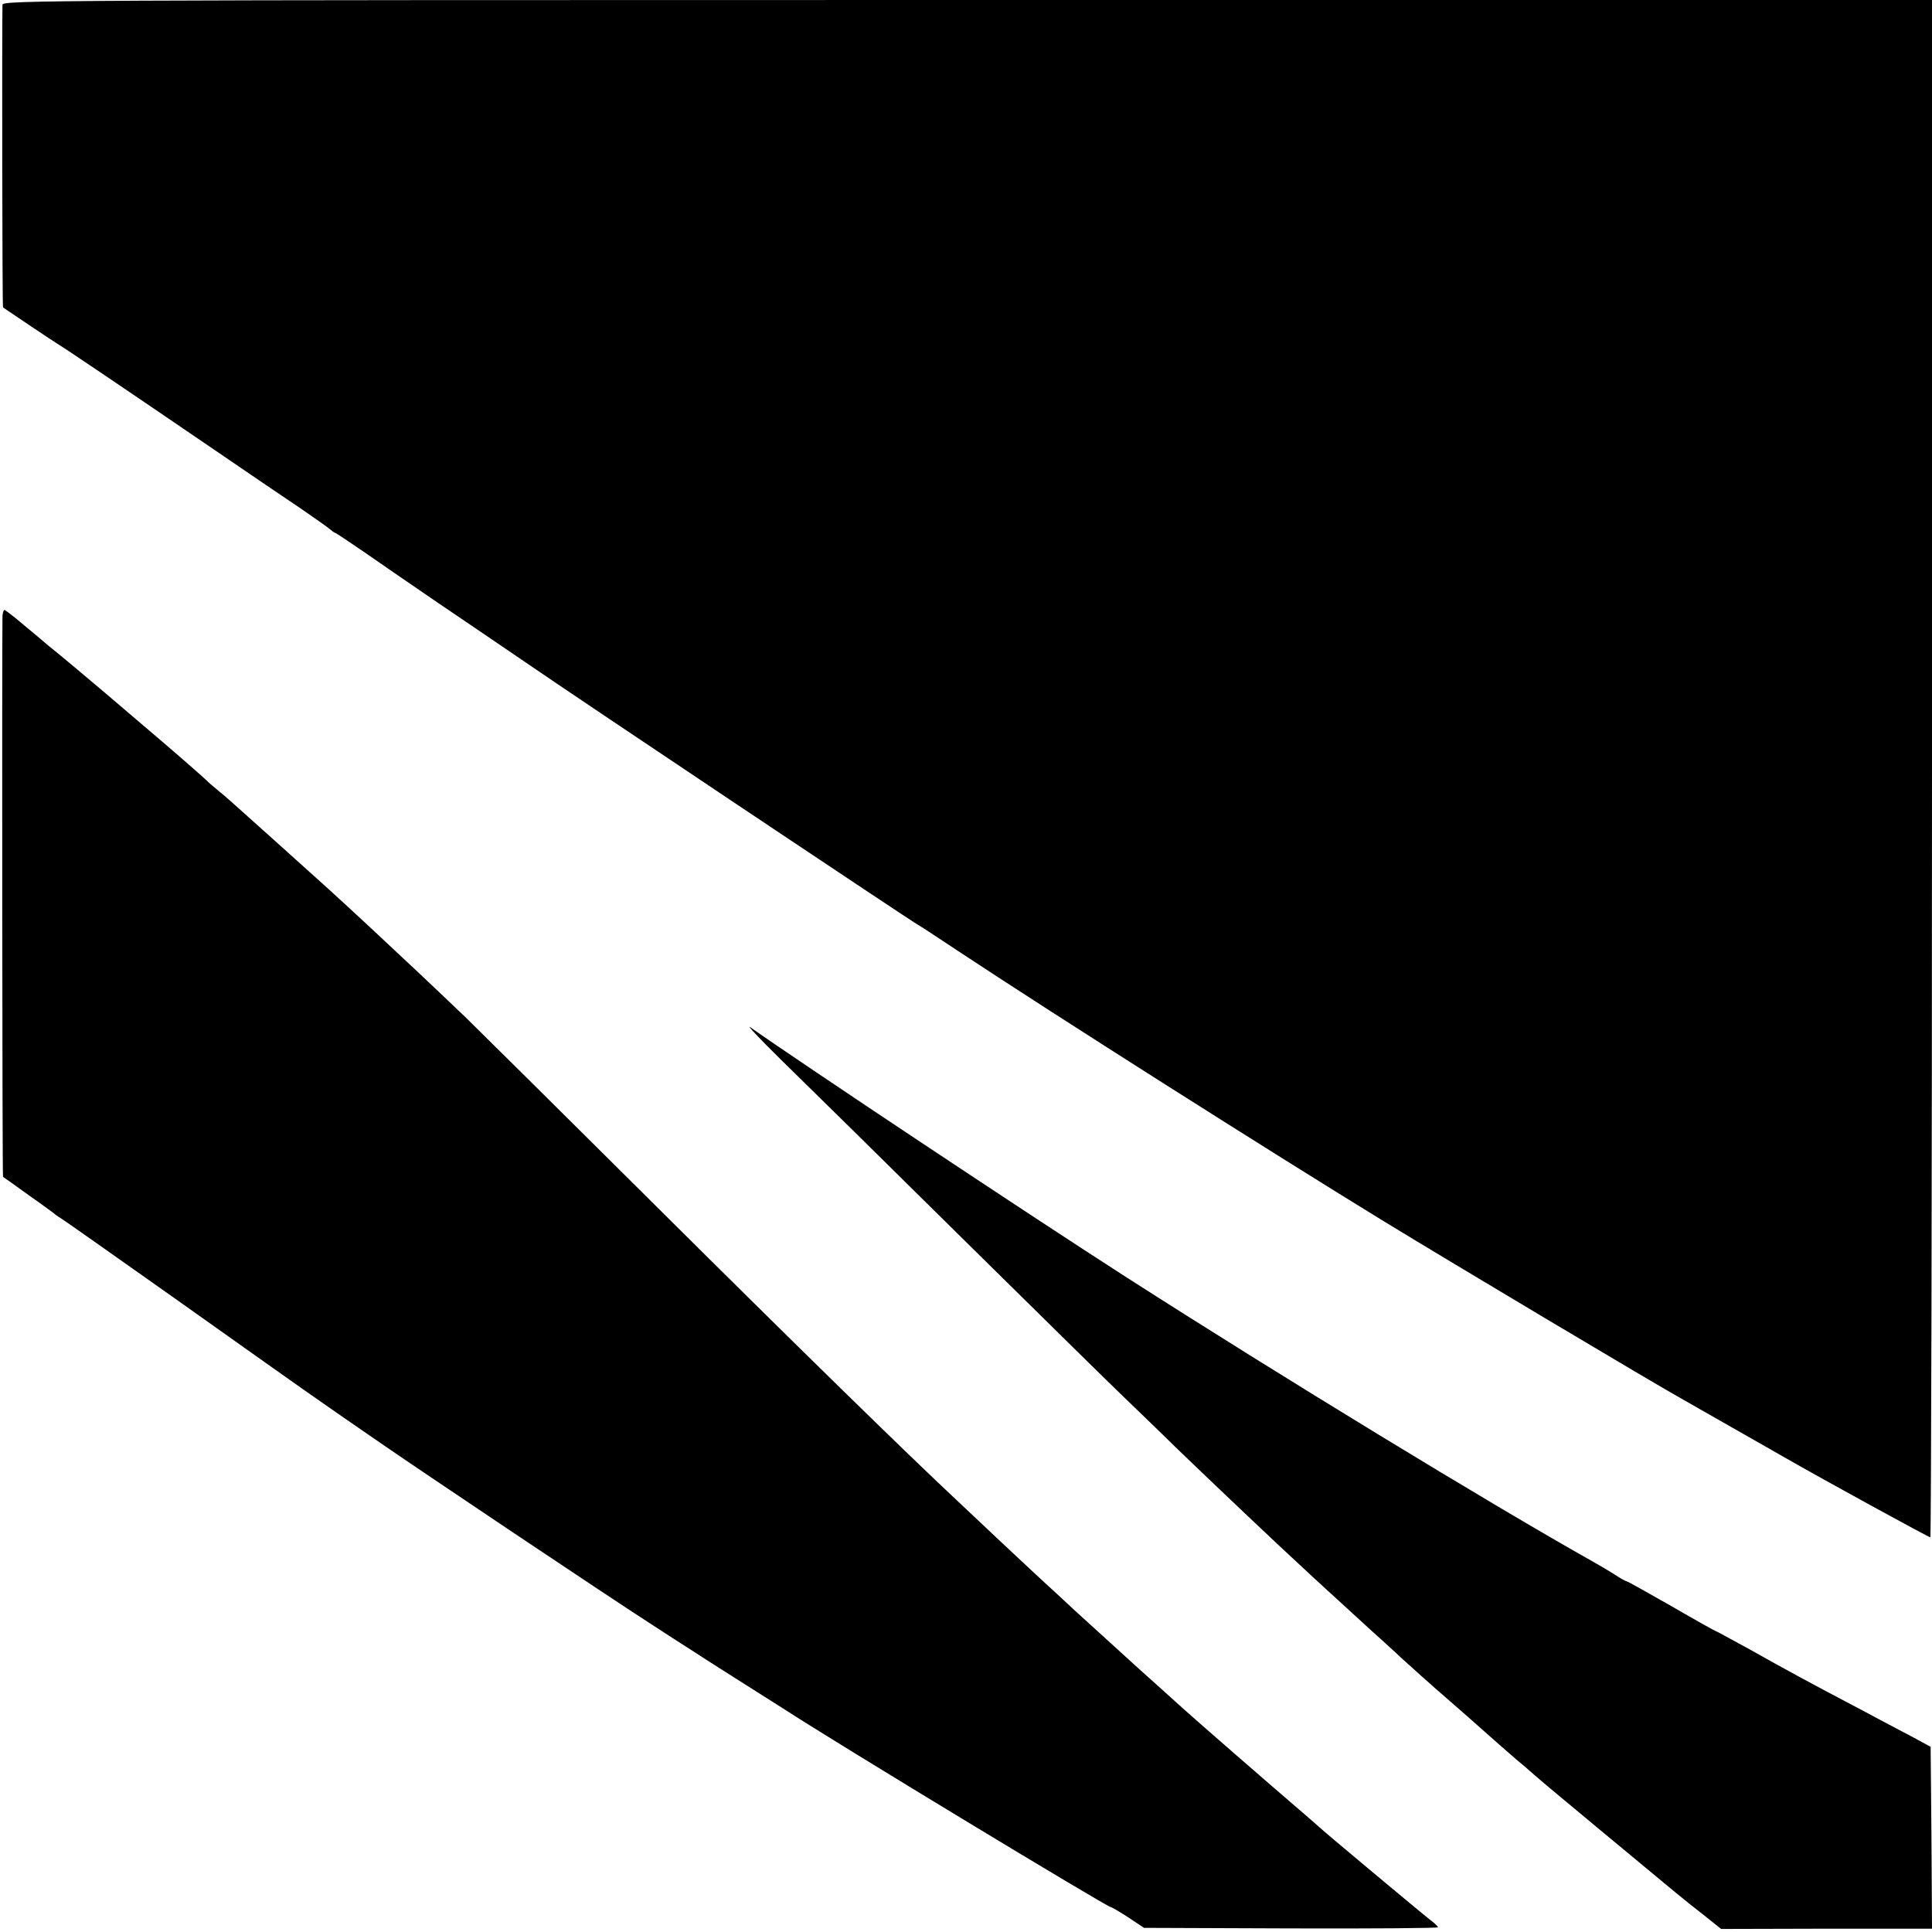 <?xml version="1.0" standalone="no"?>
<!DOCTYPE svg PUBLIC "-//W3C//DTD SVG 20010904//EN"
 "http://www.w3.org/TR/2001/REC-SVG-20010904/DTD/svg10.dtd">
<svg version="1.0" xmlns="http://www.w3.org/2000/svg"
 width="700pt" height="700pt" viewBox="0 0 700 700"
 preserveAspectRatio="xMidYMid meet">
<g transform="translate(0,700) scale(0.1,-0.1)"
fill="#000000" stroke="none">
<path d="M9 6983 c-2 -70 -1 -1095 2 -1097 25 -17 185 -125 204 -136 28 -17
247 -165 565 -382 118 -81 257 -175 309 -210 51 -35 99 -69 106 -75 8 -7 16
-13 18 -13 3 0 52 -33 109 -72 57 -40 177 -122 266 -183 89 -60 231 -157 315
-214 196 -135 1417 -951 1422 -951 1 0 72 -46 156 -102 346 -229 1128 -725
1533 -973 247 -151 983 -590 1086 -647 35 -20 179 -102 365 -208 148 -85 523
-290 529 -290 3 0 6 1253 6 2785 l0 2785 -3495 0 c-3322 0 -3495 -1 -3496 -17z"/>
<path d="M9 4768 c-2 -92 -1 -2030 2 -2032 2 -1 44 -31 94 -67 50 -35 92 -66
95 -69 3 -3 13 -9 22 -15 9 -5 200 -140 425 -299 469 -333 493 -350 708 -498
158 -110 860 -580 1005 -673 41 -27 111 -72 155 -100 44 -29 125 -80 180 -115
55 -35 123 -78 150 -95 197 -128 1167 -715 1180 -715 3 0 32 -17 63 -37 l57
-38 533 -2 c292 -1 532 1 532 4 0 3 -12 15 -27 26 -35 27 -396 329 -403 337
-3 3 -34 30 -70 61 -104 89 -381 330 -425 370 -22 20 -94 85 -160 144 -66 60
-165 150 -220 200 -55 51 -113 105 -130 120 -16 15 -84 78 -150 140 -66 62
-136 128 -155 146 -183 171 -588 567 -1100 1076 -338 336 -645 640 -681 675
-119 114 -233 221 -348 328 -153 142 -142 131 -341 310 -52 47 -113 101 -135
121 -22 20 -56 50 -75 65 -19 16 -37 31 -40 35 -5 6 -139 123 -235 204 -32 28
-91 77 -129 110 -65 55 -162 137 -211 176 -11 10 -50 42 -87 73 -36 31 -69 56
-72 56 -3 0 -6 -10 -7 -22z"/>
<path d="M2827 3163 c78 -76 375 -368 660 -650 285 -281 547 -539 583 -573 36
-35 124 -119 195 -189 117 -113 370 -353 451 -427 17 -16 58 -54 91 -84 33
-30 102 -93 153 -140 52 -47 104 -94 115 -105 35 -32 106 -96 180 -160 38 -33
94 -82 125 -110 30 -27 82 -72 114 -100 33 -27 64 -55 70 -60 6 -6 121 -102
256 -214 292 -242 269 -224 351 -288 l65 -52 382 1 382 0 -2 330 -3 329 -70
38 c-38 20 -122 64 -185 98 -192 101 -269 143 -397 215 -68 37 -124 68 -126
68 -2 0 -74 40 -160 90 -86 49 -159 90 -162 90 -3 0 -24 11 -46 26 -22 14 -56
34 -76 45 -382 215 -1133 673 -1690 1030 -360 231 -1189 783 -1363 906 -19 14
29 -37 107 -114z"/>
</g>
</svg>
